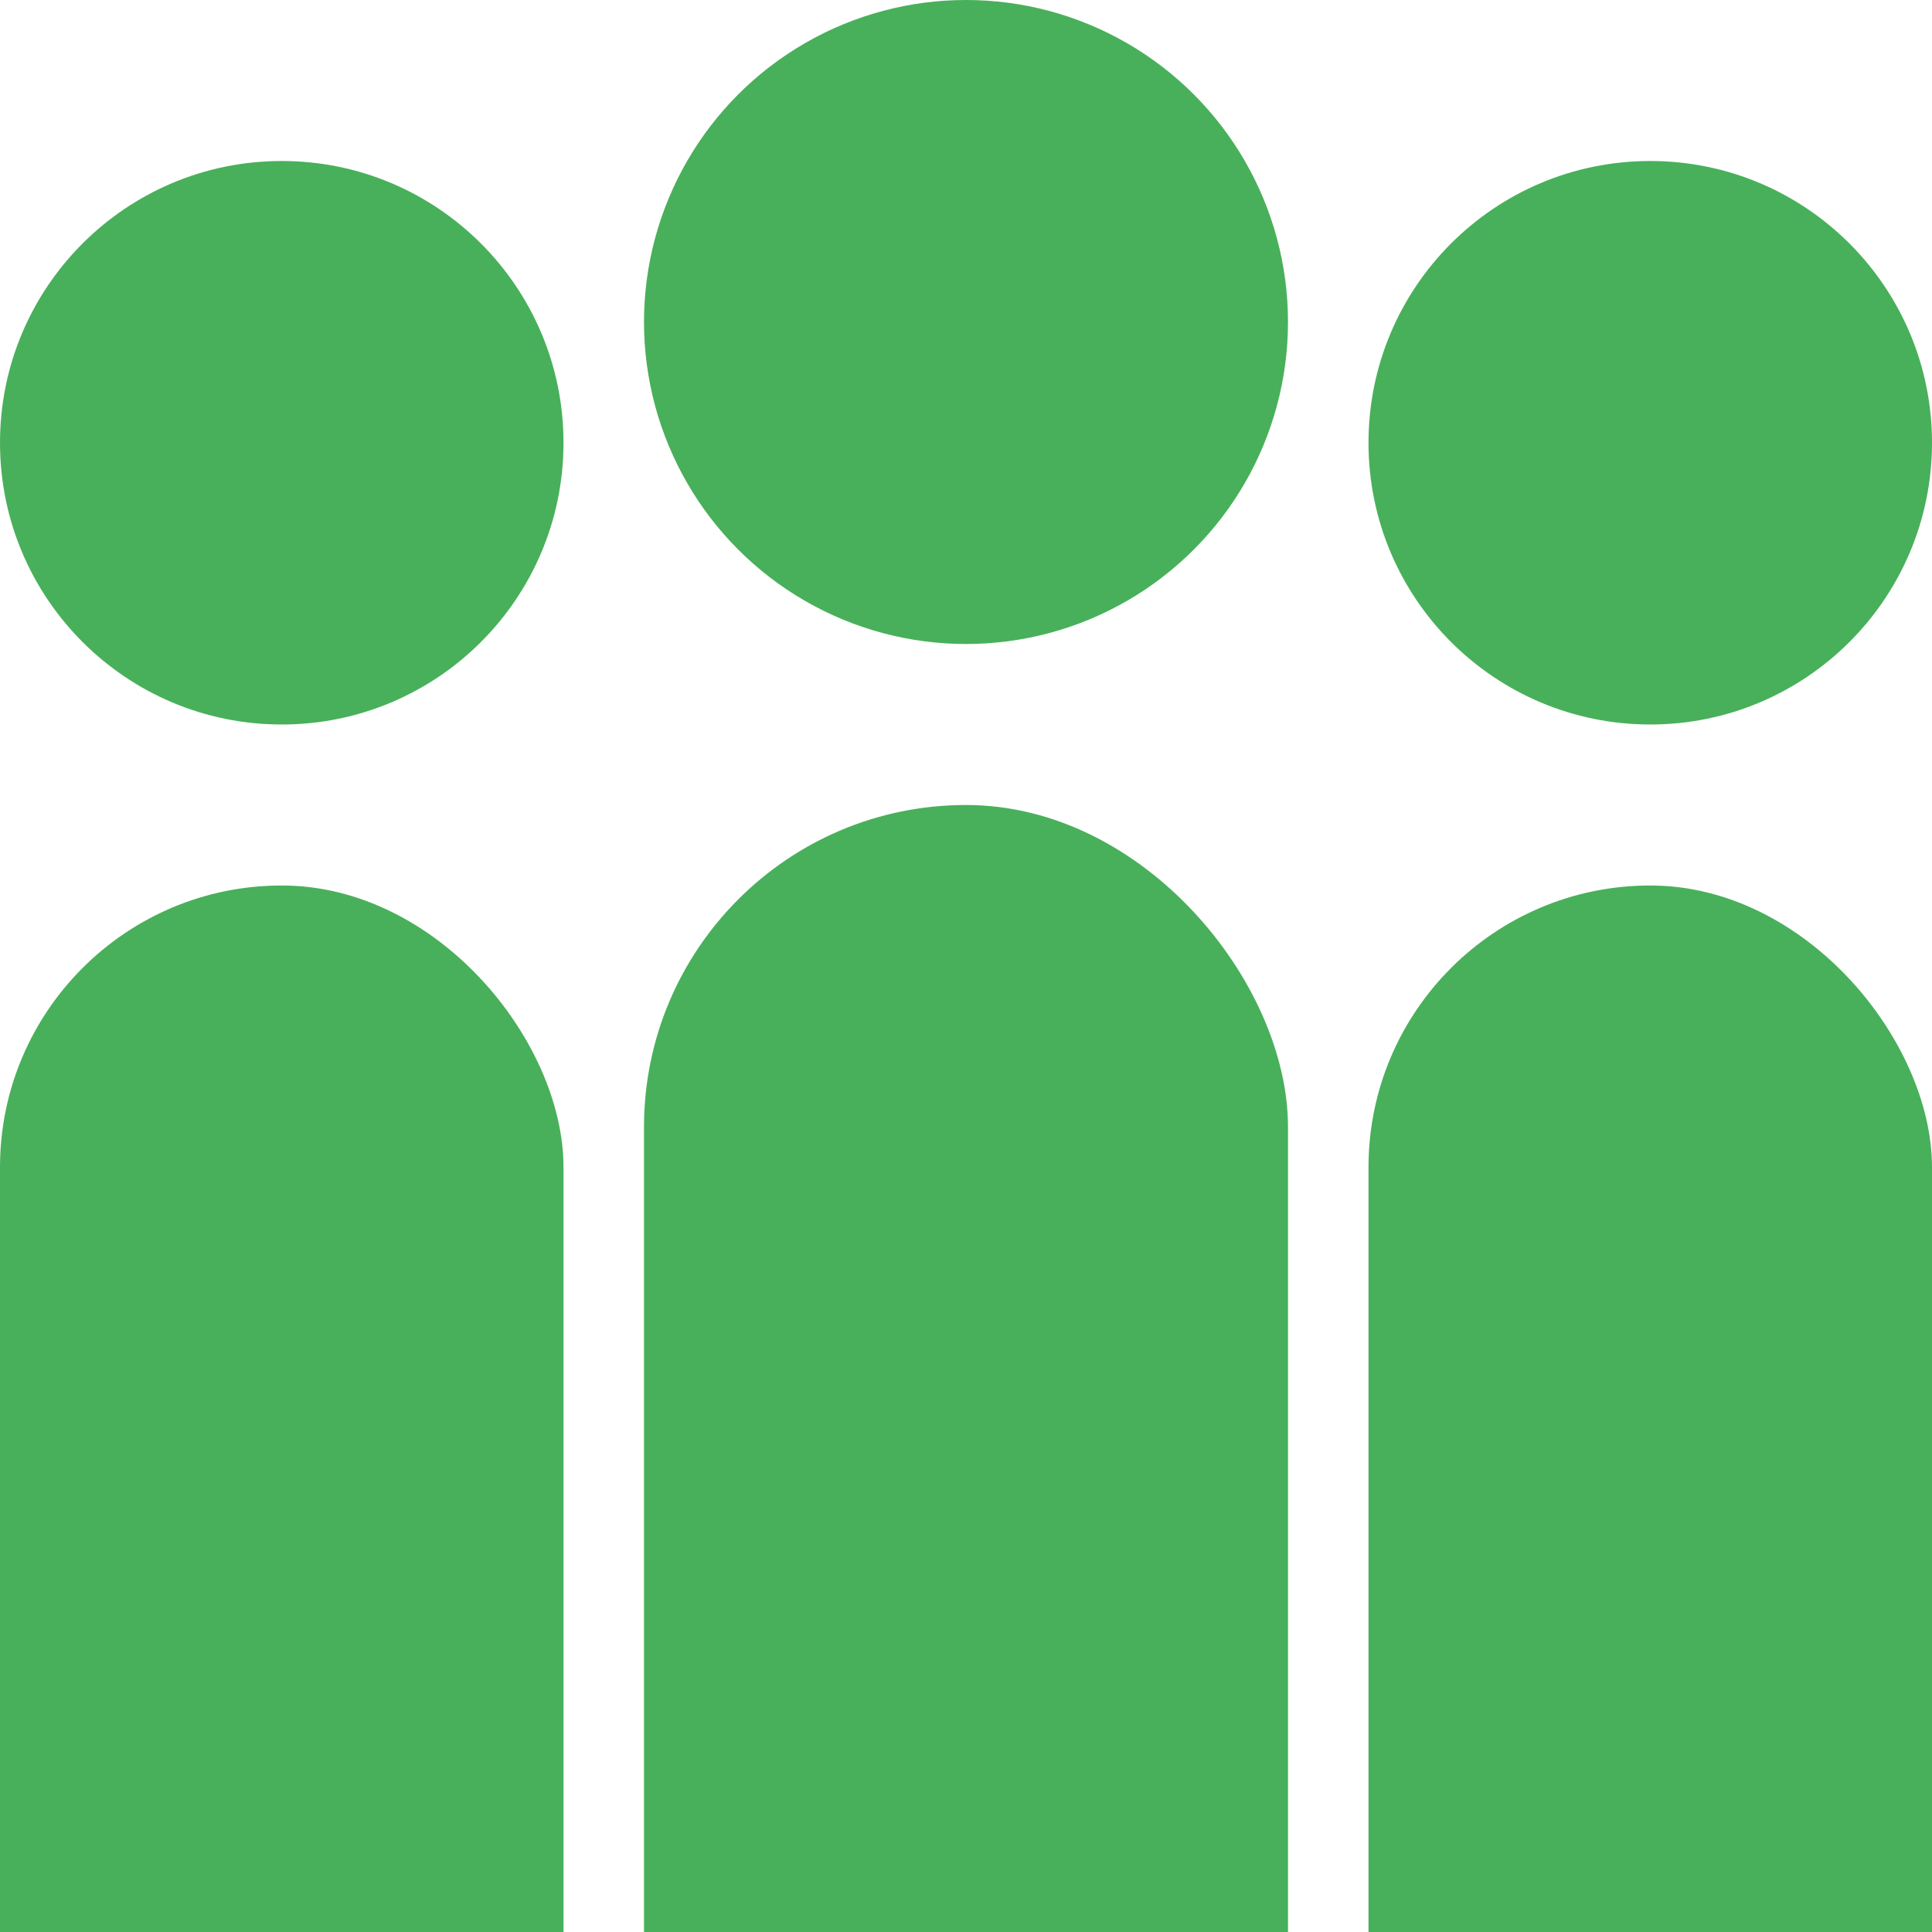 <svg width="48" height="48" viewBox="0 0 48 48" fill="none" xmlns="http://www.w3.org/2000/svg">
<g clip-path="url(#clip0_6339_29713)">
<rect x="16" y="20" width="16" height="40" rx="8" fill="#48B05A"/>
<rect x="34" y="22" width="14" height="38" rx="7" fill="#48B05A"/>
<rect y="22" width="14" height="38" rx="7" fill="#48B05A"/>
<circle cx="24" cy="8" r="8" fill="#48B05A"/>
<circle cx="41" cy="11" r="7" fill="#48B05A"/>
<circle cx="7" cy="11" r="7" fill="#48B05A"/>
</g>
<defs>
<clipPath id="clip0_6339_29713">
<rect width="48" height="48" fill="white"/>
</clipPath>
</defs>
</svg>
